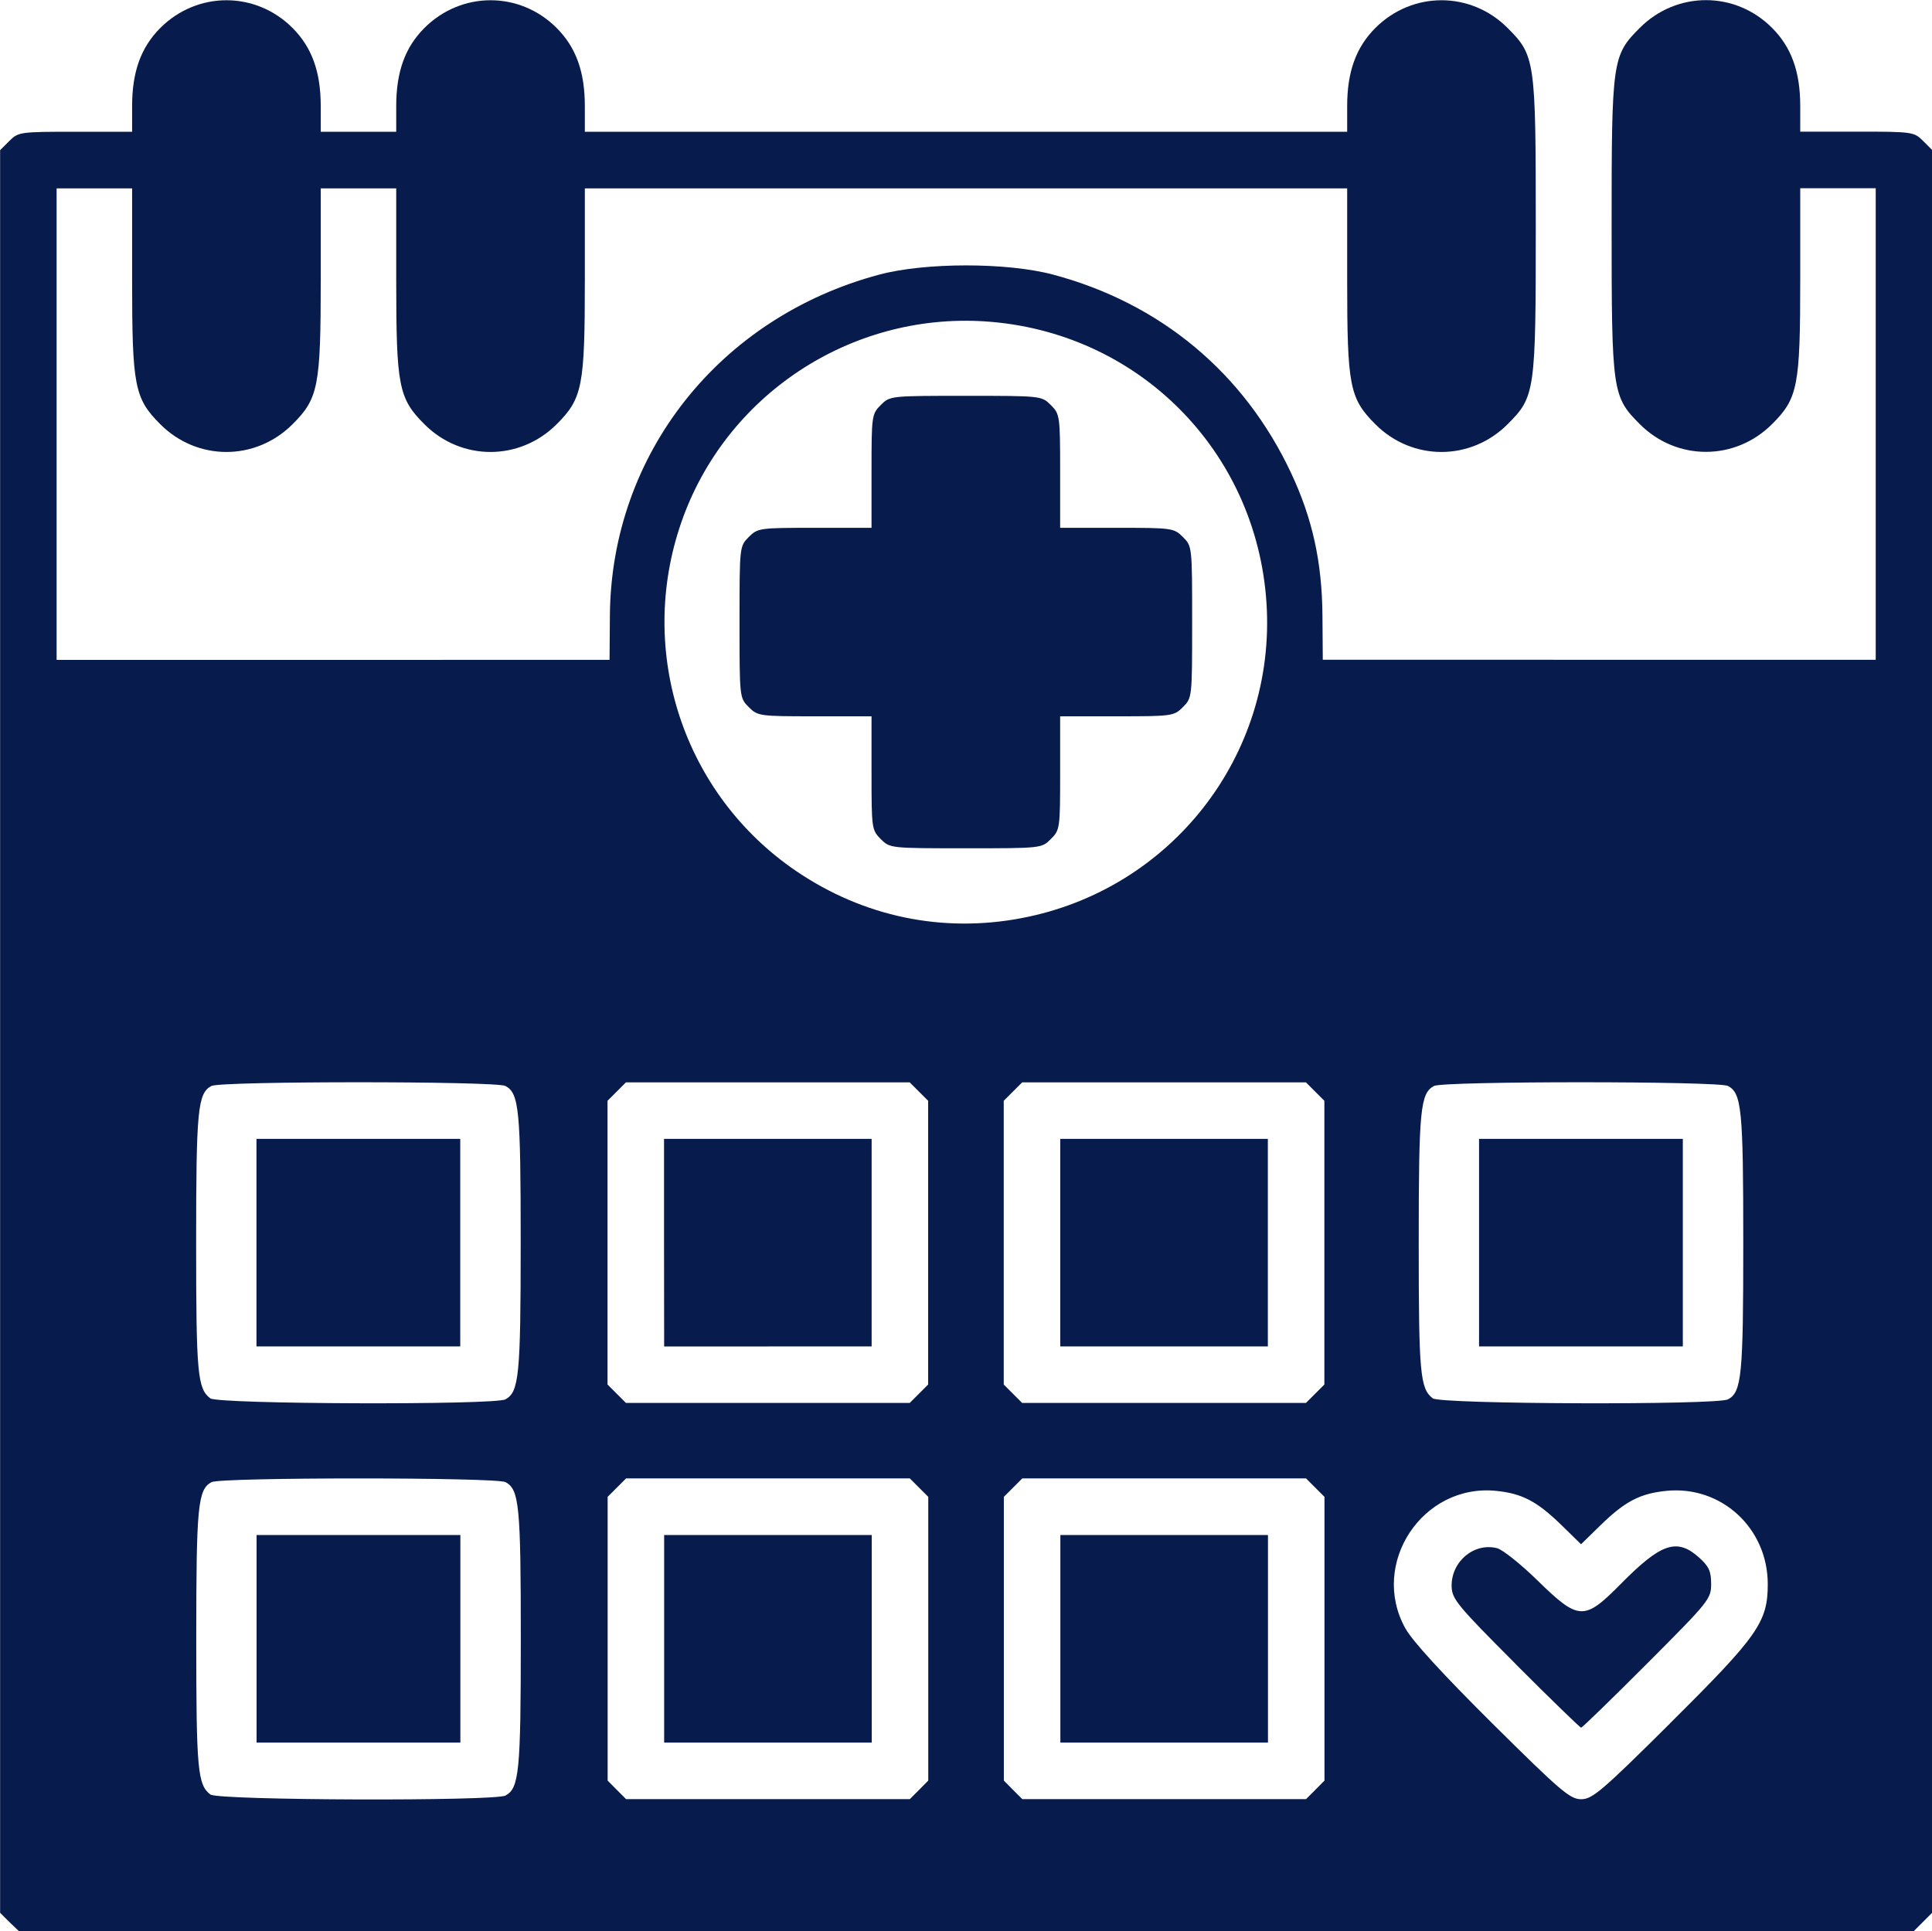 <?xml version="1.0" encoding="UTF-8" standalone="no"?>
<!-- Created with Inkscape (http://www.inkscape.org/) -->

<svg
   xmlns:dc="http://purl.org/dc/elements/1.1/"
   xmlns:cc="http://creativecommons.org/ns#"
   xmlns:rdf="http://www.w3.org/1999/02/22-rdf-syntax-ns#"
   xmlns:svg="http://www.w3.org/2000/svg"
   xmlns="http://www.w3.org/2000/svg"
   xmlns:sodipodi="http://sodipodi.sourceforge.net/DTD/sodipodi-0.dtd"
   xmlns:inkscape="http://www.inkscape.org/namespaces/inkscape"
   width="17.198mm"
   height="17.194mm"
   viewBox="0 0 17.198 17.194"
   version="1.1"
   id="svg4480"
   inkscape:version="0.92.5 (2060ec1f9f, 2020-04-08)"
   sodipodi:docname="audio_video.svg">
  <defs
     id="defs4474" />
  <sodipodi:namedview
     id="base"
     pagecolor="#ffffff"
     bordercolor="#666666"
     borderopacity="1.0"
     inkscape:pageopacity="0.0"
     inkscape:pageshadow="2"
     inkscape:zoom="1.2414062"
     inkscape:cx="-94.372258"
     inkscape:cy="32.491679"
     inkscape:document-units="mm"
     inkscape:current-layer="layer1"
     showgrid="false"
     inkscape:window-width="1920"
     inkscape:window-height="1031"
     inkscape:window-x="0"
     inkscape:window-y="0"
     inkscape:window-maximized="1" />
  <g
     inkscape:label="Layer 1"
     inkscape:groupmode="layer"
     id="layer1"
     transform="translate(-97.234,-140.237)">
    <path
       style="fill:#071c4d;fill-opacity:1;stroke-width:0.034"
       d="m 97.317,157.348 -0.082,-0.082 v -7.846 -7.846 l 0.082,-0.082 c 0.08,-0.08 0.096,-0.082 0.588,-0.082 h 0.505 v -0.229 c 0,-0.305 0.079,-0.523 0.251,-0.695 0.329,-0.329 0.849,-0.329 1.177,0 0.172,0.172 0.251,0.39 0.251,0.695 v 0.229 h 0.336 0.336 v -0.229 c 0,-0.305 0.079,-0.523 0.251,-0.695 0.329,-0.329 0.849,-0.329 1.177,0 0.172,0.172 0.251,0.39 0.251,0.695 v 0.229 h 3.393 3.393 v -0.229 c 0,-0.305 0.079,-0.523 0.251,-0.695 0.329,-0.329 0.849,-0.329 1.177,0 0.245,0.245 0.251,0.287 0.251,1.764 0,1.477 -0.006,1.519 -0.251,1.764 -0.329,0.329 -0.849,0.329 -1.177,0 -0.23,-0.23 -0.251,-0.339 -0.251,-1.283 v -0.817 h -3.393 -3.393 v 0.817 c 0,0.944 -0.021,1.054 -0.251,1.283 -0.329,0.329 -0.849,0.329 -1.177,0 -0.23,-0.23 -0.251,-0.339 -0.251,-1.283 v -0.817 h -0.336 -0.336 v 0.817 c 0,0.944 -0.021,1.054 -0.251,1.283 -0.329,0.329 -0.849,0.329 -1.177,0 -0.23,-0.23 -0.251,-0.339 -0.251,-1.283 v -0.817 h -0.336 -0.336 v 2.099 2.099 l 2.461,-2.5e-4 2.461,-2.5e-4 0.003,-0.395 c 0.011,-1.436 0.975,-2.655 2.399,-3.035 0.41,-0.109 1.135,-0.109 1.545,0 0.958,0.255 1.702,0.876 2.12,1.767 0.19,0.405 0.275,0.791 0.279,1.268 l 0.003,0.394 2.461,2.6e-4 2.461,2.5e-4 v -2.099 -2.099 h -0.336 -0.336 v 0.817 c 0,0.944 -0.021,1.054 -0.251,1.283 -0.329,0.329 -0.849,0.329 -1.177,0 -0.245,-0.245 -0.251,-0.287 -0.251,-1.764 0,-1.477 0.006,-1.519 0.251,-1.764 0.329,-0.329 0.849,-0.329 1.177,0 0.172,0.172 0.251,0.39 0.251,0.695 v 0.229 h 0.505 c 0.492,0 0.508,0.002 0.588,0.082 l 0.082,0.082 v 7.846 7.846 l -0.082,0.082 -0.082,0.082 h -8.434 -8.434 z m 4.417,-1.126 c 0.121,-0.065 0.136,-0.211 0.136,-1.395 0,-1.184 -0.014,-1.33 -0.136,-1.395 -0.082,-0.044 -2.535,-0.044 -2.617,0 -0.122,0.065 -0.136,0.211 -0.136,1.398 0,1.162 0.012,1.297 0.126,1.383 0.069,0.053 2.53,0.061 2.628,0.009 z m -2.216,-1.395 v -0.924 h 0.907 0.907 v 0.924 0.924 h -0.907 -0.907 z m 5.897,1.345 0.082,-0.083 v -1.263 -1.263 l -0.082,-0.082 -0.082,-0.082 h -1.263 -1.263 l -0.082,0.082 -0.082,0.082 v 1.263 1.263 l 0.082,0.083 0.082,0.082 h 1.263 1.263 z m -2.269,-1.345 v -0.924 h 0.924 0.924 v 0.924 0.924 H 104.07 103.146 Z m 5.796,1.345 0.082,-0.083 v -1.263 -1.263 l -0.082,-0.082 -0.082,-0.082 h -1.263 -1.263 l -0.082,0.082 -0.082,0.082 v 1.263 1.263 l 0.082,0.083 0.082,0.082 h 1.263 1.263 z m -2.269,-1.345 v -0.924 h 0.924 0.924 v 0.924 0.924 h -0.924 -0.924 z m 5.426,0.753 c 0.785,-0.779 0.871,-0.902 0.871,-1.24 0,-0.5 -0.416,-0.881 -0.906,-0.83 -0.231,0.024 -0.364,0.093 -0.58,0.303 l -0.176,0.172 -0.176,-0.172 c -0.216,-0.21 -0.349,-0.28 -0.578,-0.303 -0.655,-0.068 -1.129,0.646 -0.811,1.222 0.062,0.113 0.332,0.408 0.775,0.848 0.608,0.603 0.692,0.675 0.791,0.675 0.099,0 0.183,-0.071 0.791,-0.675 z m -1.374,-0.53 c -0.517,-0.518 -0.566,-0.577 -0.569,-0.688 -0.006,-0.221 0.198,-0.394 0.404,-0.342 0.049,0.012 0.212,0.142 0.362,0.289 0.366,0.357 0.414,0.359 0.74,0.029 0.357,-0.362 0.499,-0.411 0.695,-0.236 0.089,0.08 0.109,0.122 0.109,0.236 0,0.134 -0.017,0.155 -0.57,0.709 -0.313,0.314 -0.578,0.571 -0.587,0.571 -0.01,0 -0.272,-0.255 -0.583,-0.566 z m -8.992,-2.355 c 0.121,-0.065 0.136,-0.211 0.136,-1.395 0,-1.184 -0.014,-1.33 -0.136,-1.395 -0.082,-0.044 -2.535,-0.044 -2.617,0 -0.122,0.065 -0.136,0.211 -0.136,1.398 0,1.162 0.012,1.297 0.126,1.383 0.069,0.053 2.53,0.061 2.628,0.009 z m -2.216,-1.395 v -0.924 h 0.907 0.907 v 0.924 0.924 h -0.907 -0.907 z m 5.897,1.345 0.082,-0.082 v -1.263 -1.263 l -0.082,-0.082 -0.082,-0.082 h -1.263 -1.263 l -0.082,0.082 -0.082,0.082 v 1.263 1.263 l 0.082,0.082 0.082,0.082 h 1.263 1.263 z m -2.269,-1.345 v -0.924 h 0.924 0.924 v 0.924 0.924 H 104.07 103.146 Z m 5.796,1.345 0.082,-0.082 v -1.263 -1.263 l -0.082,-0.082 -0.082,-0.082 h -1.263 -1.263 l -0.082,0.082 -0.082,0.082 v 1.263 1.263 l 0.082,0.082 0.082,0.082 h 1.263 1.263 z m -2.269,-1.345 v -0.924 h 0.924 0.924 v 0.924 0.924 h -0.924 -0.924 z m 5.944,1.395 c 0.122,-0.065 0.136,-0.211 0.136,-1.395 0,-1.184 -0.014,-1.33 -0.136,-1.395 -0.082,-0.044 -2.535,-0.044 -2.617,0 -0.122,0.065 -0.136,0.211 -0.136,1.398 0,1.162 0.012,1.297 0.125,1.383 0.069,0.053 2.53,0.061 2.628,0.009 z m -2.216,-1.395 v -0.924 h 0.907 0.907 v 0.924 0.924 h -0.907 -0.907 z m -4.074,-2.889 c 1.336,-0.253 2.268,-1.451 2.182,-2.803 -0.087,-1.361 -1.149,-2.423 -2.51,-2.51 -1.198,-0.076 -2.307,0.659 -2.699,1.789 -0.4,1.152 0.019,2.424 1.024,3.106 0.597,0.405 1.299,0.552 2.004,0.418 z m -1.252,-0.704 c -0.08,-0.08 -0.082,-0.096 -0.082,-0.588 v -0.505 h -0.505 c -0.492,0 -0.508,-0.002 -0.588,-0.082 -0.082,-0.082 -0.082,-0.086 -0.082,-0.757 0,-0.672 4e-4,-0.675 0.082,-0.757 0.08,-0.08 0.096,-0.082 0.588,-0.082 h 0.505 v -0.505 c 0,-0.492 0.002,-0.508 0.082,-0.588 0.082,-0.082 0.086,-0.082 0.757,-0.082 0.672,0 0.675,3.7e-4 0.757,0.082 0.08,0.08 0.083,0.096 0.083,0.588 v 0.505 h 0.505 c 0.492,0 0.508,0.002 0.588,0.082 0.082,0.082 0.082,0.086 0.082,0.757 0,0.672 -4e-4,0.675 -0.082,0.757 -0.08,0.08 -0.096,0.082 -0.588,0.082 h -0.505 v 0.505 c 0,0.492 -0.002,0.508 -0.083,0.588 -0.082,0.082 -0.086,0.082 -0.757,0.082 -0.672,0 -0.675,-3.7e-4 -0.757,-0.082 z"
       id="path3874"
       inkscape:connector-curvature="0" />
  </g>
</svg>
